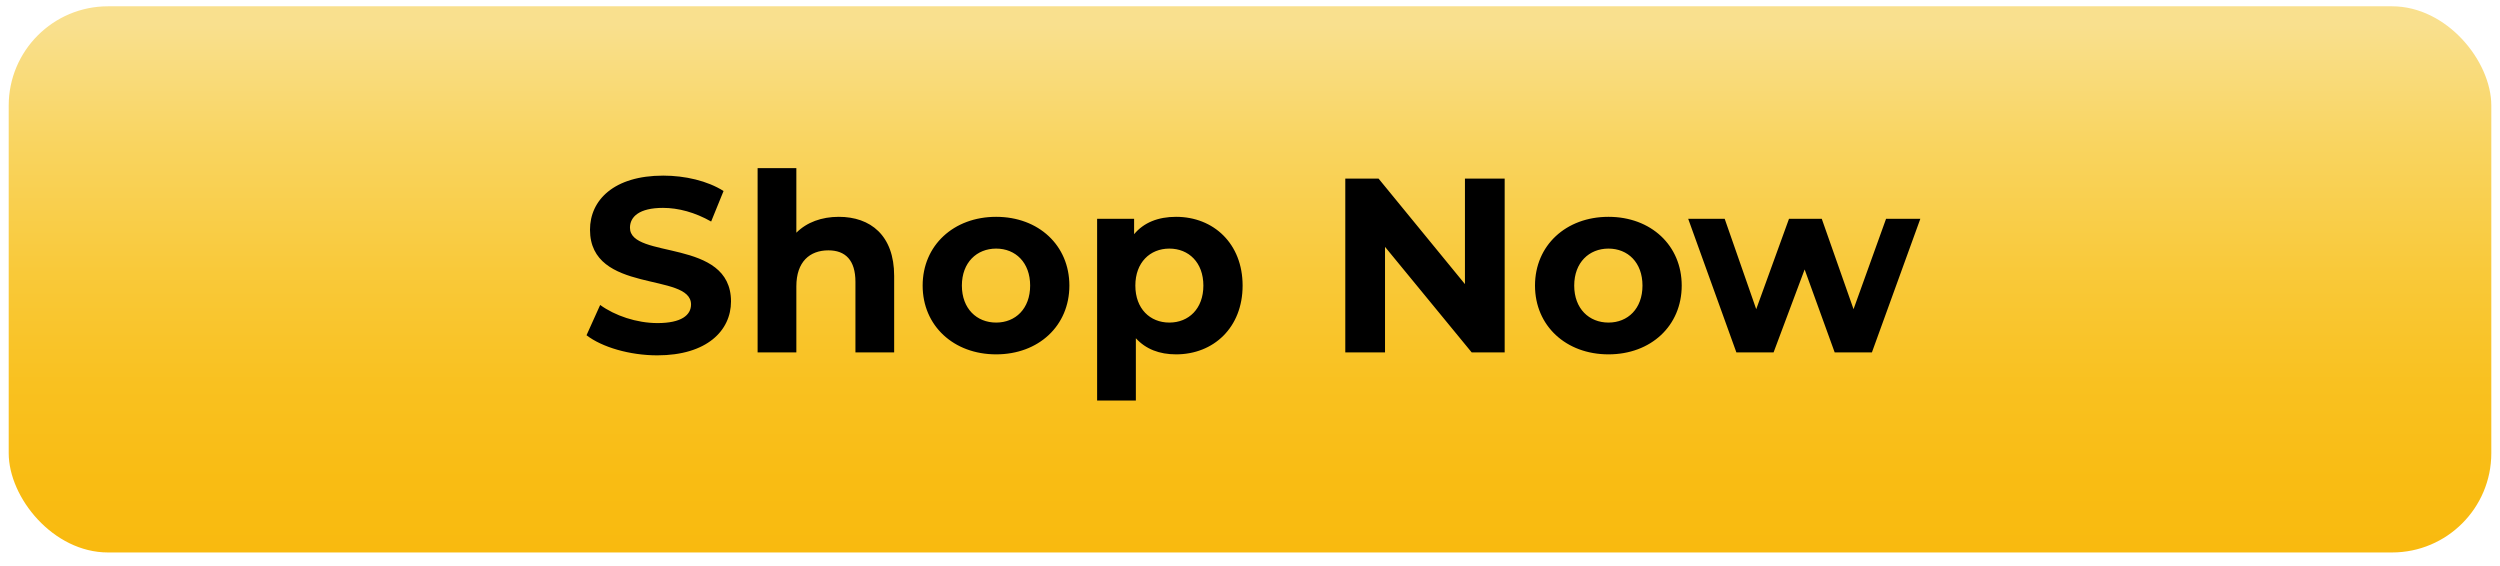 <svg width="137" height="31" viewBox="0 0 137 31" fill="none" xmlns="http://www.w3.org/2000/svg">
<rect x="0.477" y="0.345" width="136.047" height="29.93" rx="5.442" fill="url(#paint0_linear_5802_2146)"/>
<path d="M36.019 19.473C34.508 19.473 32.985 19.024 32.141 18.371L32.889 16.712C33.692 17.297 34.889 17.705 36.032 17.705C37.338 17.705 37.869 17.269 37.869 16.684C37.869 14.902 32.332 16.127 32.332 12.589C32.332 10.97 33.638 9.624 36.345 9.624C37.542 9.624 38.767 9.909 39.651 10.467L38.971 12.14C38.086 11.637 37.175 11.392 36.331 11.392C35.025 11.392 34.522 11.882 34.522 12.48C34.522 14.236 40.059 13.025 40.059 16.521C40.059 18.113 38.739 19.473 36.019 19.473ZM45.966 11.882C47.694 11.882 49 12.889 49 15.12V19.31H46.878V15.446C46.878 14.263 46.334 13.719 45.395 13.719C44.374 13.719 43.64 14.344 43.64 15.691V19.31H41.517V9.215H43.64V12.753C44.211 12.181 45.027 11.882 45.966 11.882ZM54.588 19.419C52.262 19.419 50.561 17.854 50.561 15.65C50.561 13.447 52.262 11.882 54.588 11.882C56.915 11.882 58.602 13.447 58.602 15.65C58.602 17.854 56.915 19.419 54.588 19.419ZM54.588 17.677C55.65 17.677 56.452 16.916 56.452 15.65C56.452 14.385 55.65 13.623 54.588 13.623C53.527 13.623 52.711 14.385 52.711 15.65C52.711 16.916 53.527 17.677 54.588 17.677ZM64.449 11.882C66.503 11.882 68.095 13.351 68.095 15.65C68.095 17.95 66.503 19.419 64.449 19.419C63.537 19.419 62.789 19.133 62.245 18.535V21.949H60.122V11.991H62.149V12.834C62.68 12.195 63.469 11.882 64.449 11.882ZM64.081 17.677C65.142 17.677 65.945 16.916 65.945 15.65C65.945 14.385 65.142 13.623 64.081 13.623C63.02 13.623 62.217 14.385 62.217 15.65C62.217 16.916 63.02 17.677 64.081 17.677ZM80.279 9.787H82.456V19.31H80.647L75.899 13.528V19.31H73.722V9.787H75.545L80.279 15.569V9.787ZM88.144 19.419C85.818 19.419 84.118 17.854 84.118 15.65C84.118 13.447 85.818 11.882 88.144 11.882C90.471 11.882 92.158 13.447 92.158 15.65C92.158 17.854 90.471 19.419 88.144 19.419ZM88.144 17.677C89.206 17.677 90.008 16.916 90.008 15.65C90.008 14.385 89.206 13.623 88.144 13.623C87.083 13.623 86.267 14.385 86.267 15.65C86.267 16.916 87.083 17.677 88.144 17.677ZM103.356 11.991H105.234L102.581 19.31H100.54L98.894 14.766L97.193 19.31H95.153L92.513 11.991H94.513L96.241 16.943L98.037 11.991H99.833L101.574 16.943L103.356 11.991Z" fill="black"/>
<defs>
<linearGradient id="paint0_linear_5802_2146" x1="-430.313" y1="1.369" x2="-430.313" y2="30.275" gradientUnits="userSpaceOnUse">
<stop stop-color="#F9E08E"/>
<stop offset="0.23" stop-color="#F9D45F"/>
<stop offset="0.47" stop-color="#F9C939"/>
<stop offset="0.68" stop-color="#F9C120"/>
<stop offset="0.87" stop-color="#F9BC13"/>
<stop offset="1" stop-color="#F9BA0F"/>
</linearGradient>
</defs>
</svg>
